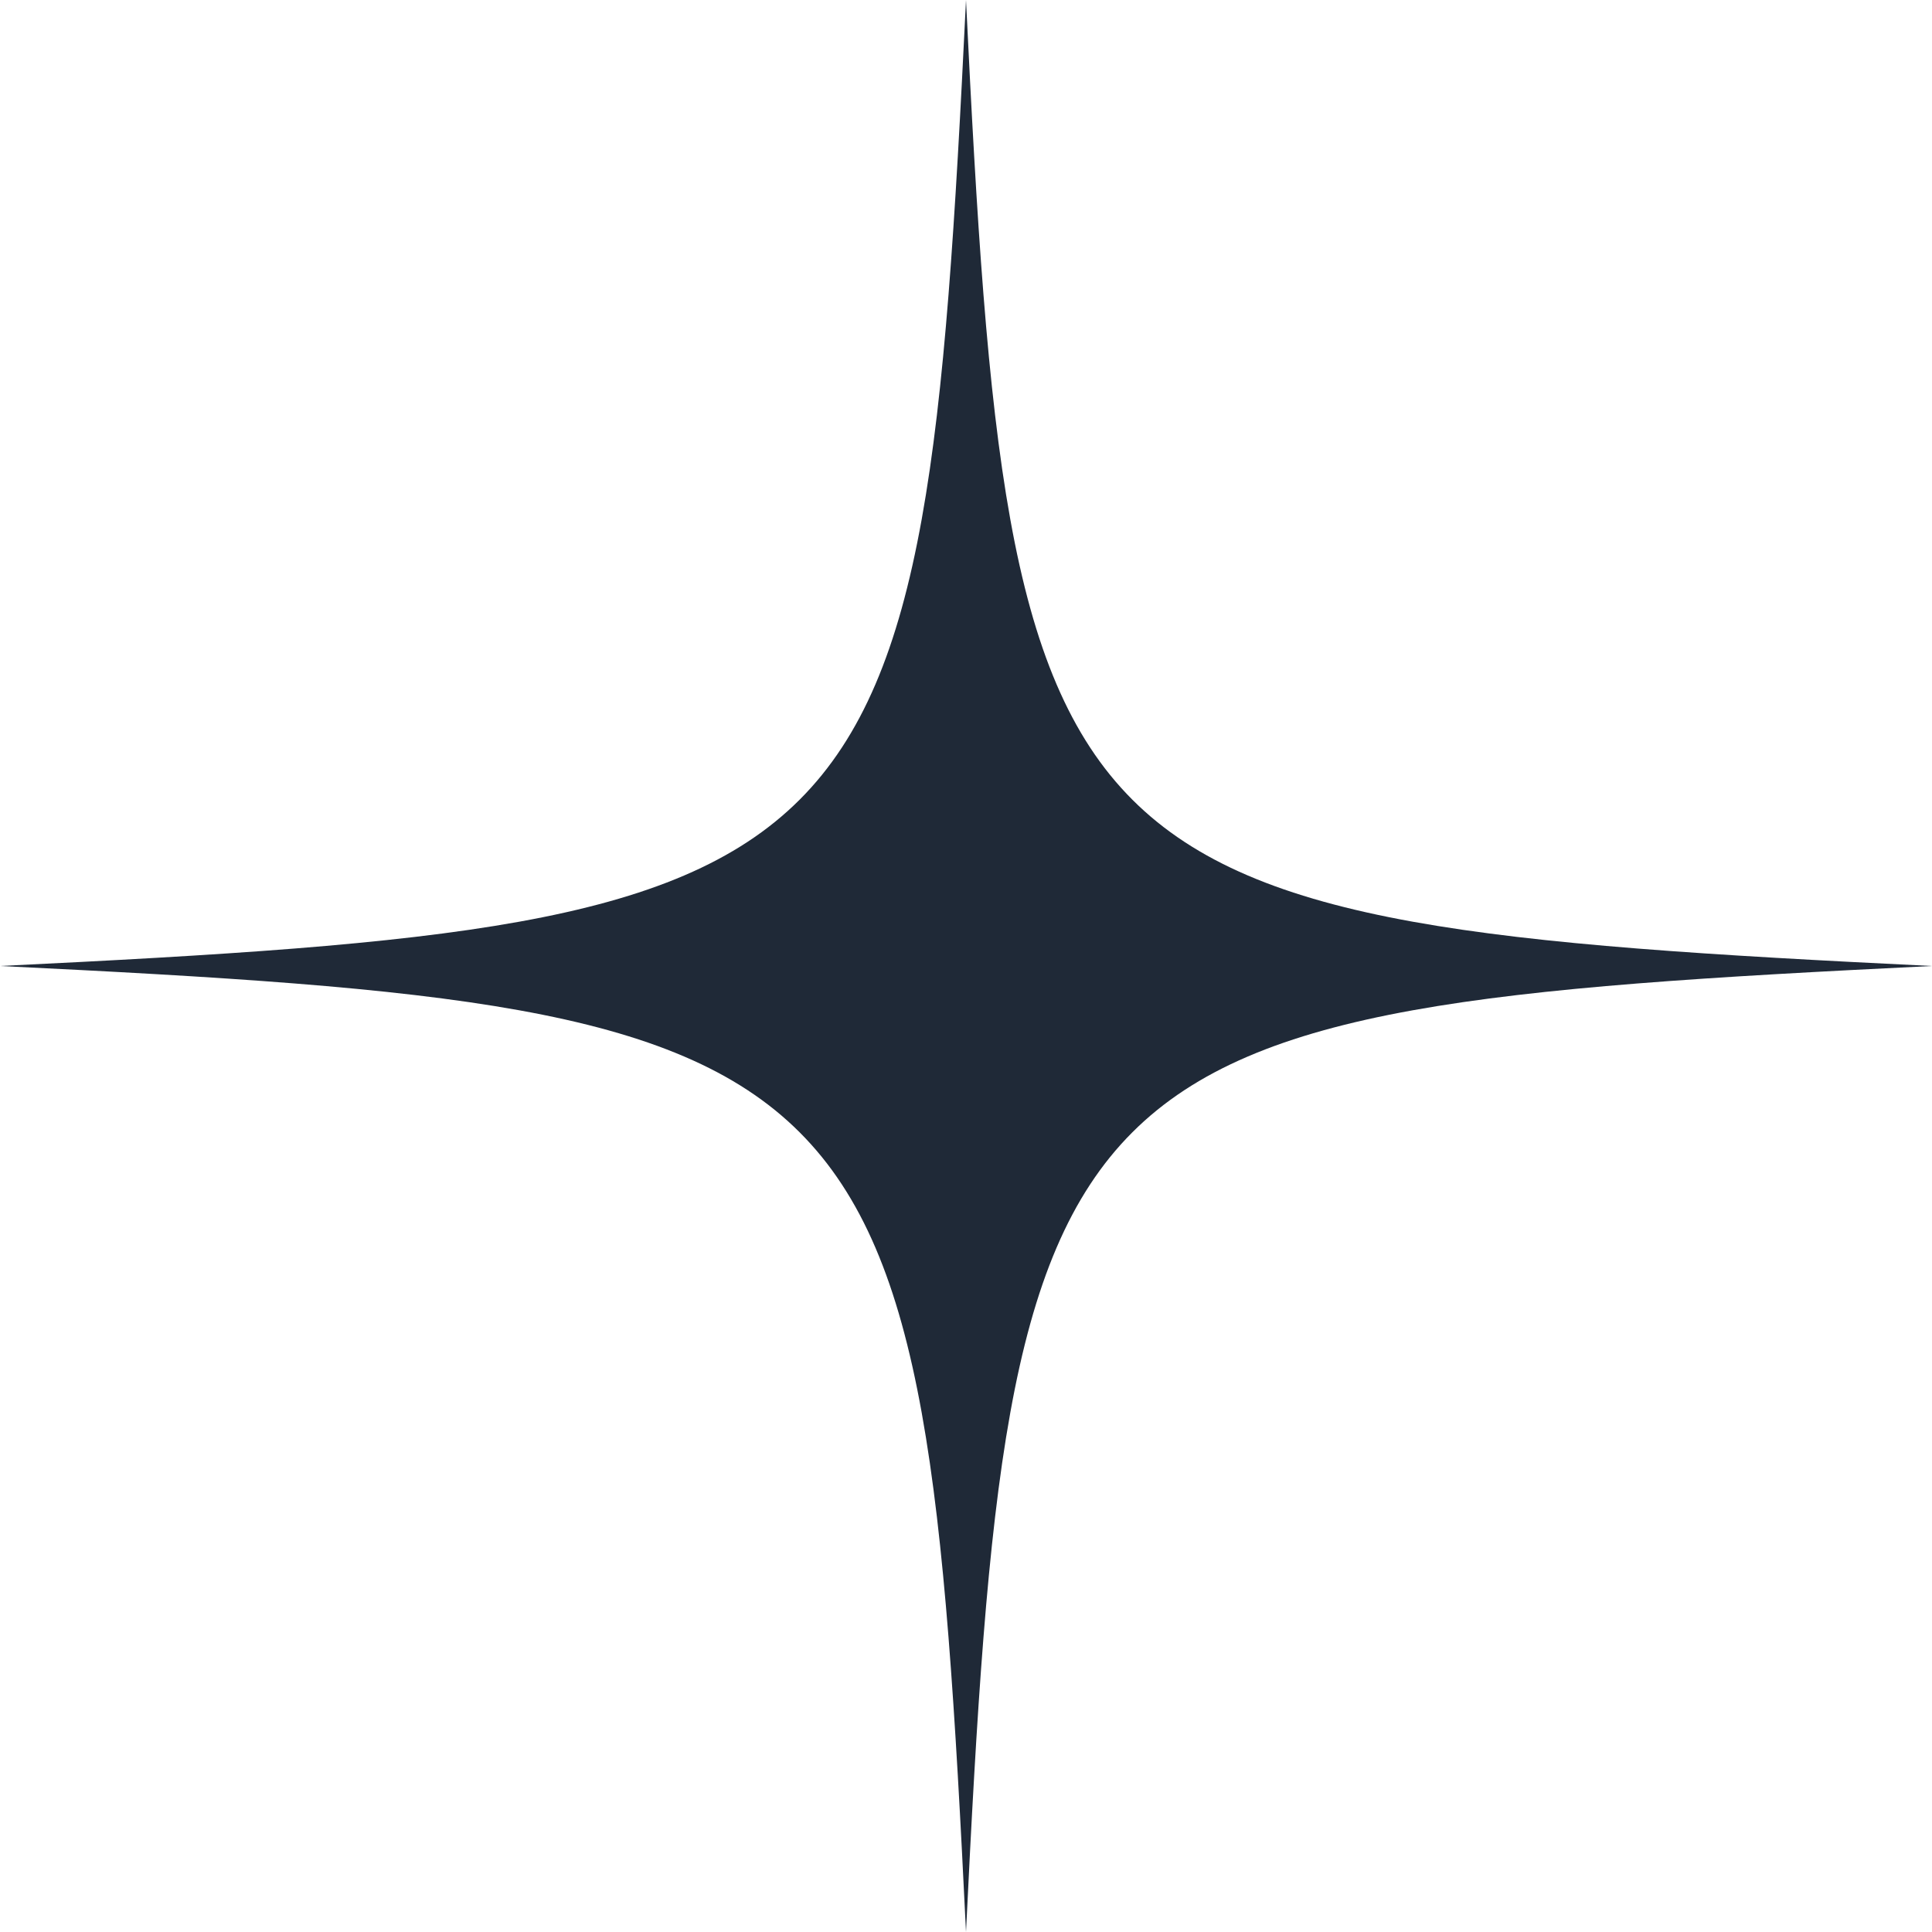 <svg width="25" height="25" viewBox="0 0 25 25" fill="none" xmlns="http://www.w3.org/2000/svg">
<path d="M12.5 0C11.943 11.484 11.484 11.943 0 12.5C11.484 13.057 11.943 13.516 12.5 25C13.057 13.516 13.516 13.057 25 12.5C13.516 11.943 13.057 11.484 12.5 0Z" fill="#1F2937"/>
</svg>
